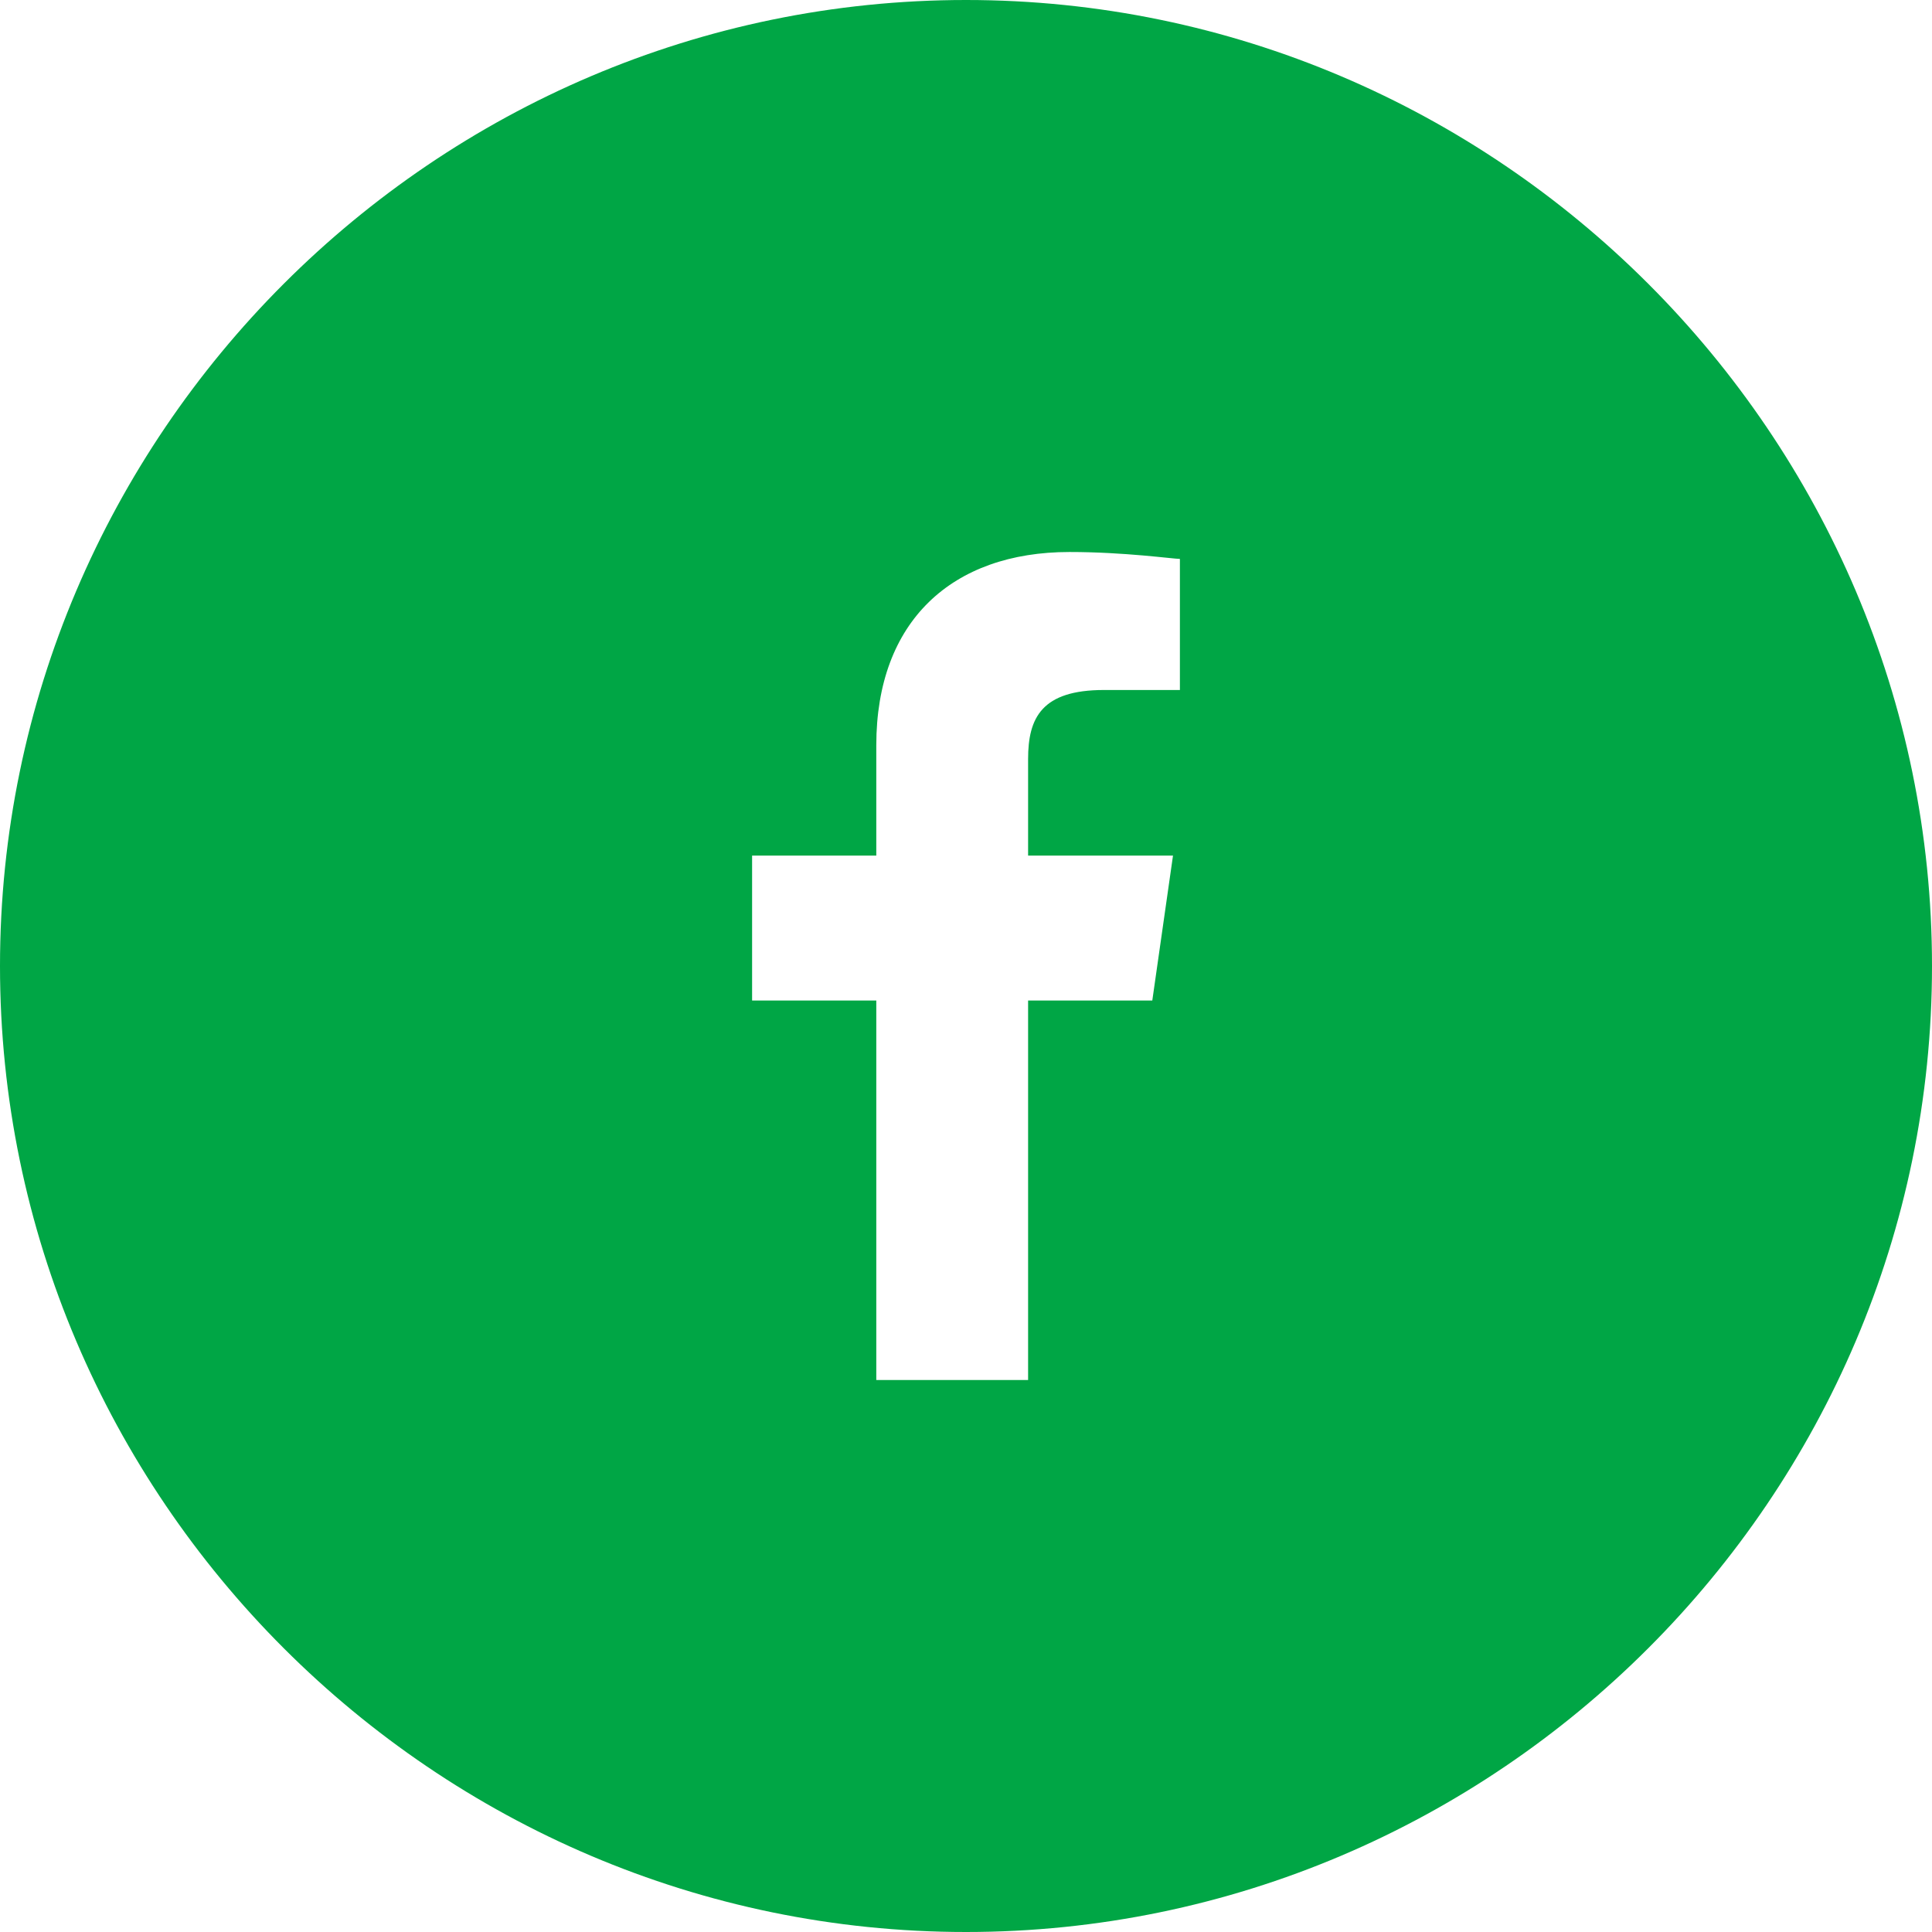 <?xml version="1.0" encoding="utf-8"?>
<!-- Generator: Adobe Illustrator 19.0.0, SVG Export Plug-In . SVG Version: 6.00 Build 0)  -->
<svg version="1.1" id="Layer_1" xmlns="http://www.w3.org/2000/svg" xmlns:xlink="http://www.w3.org/1999/xlink" x="0px" y="0px"
	 viewBox="0 0 28 28" style="enable-background:new 0 0 28 28;" xml:space="preserve">
<style type="text/css">
	.st0{fill:#00a645;}
</style>
<g>
	<defs>
		<rect id="SVGID_1_" width="28" height="28"/>
	</defs>
	<clipPath id="SVGID_2_">
		<use xlink:href="#SVGID_1_"  style="overflow:visible;"/>
	</clipPath>
	<path class="st0" d="M14,0C6.3,0,0,6.3,0,14s6.3,14,14,14s14-6.3,14-14S21.7,0,14,0 M17.1,10H16c-0.9,0-1.1,0.4-1.1,1v1.4H17
		l-0.3,2.1h-1.8V20h-2.2v-5.5h-1.8v-2.1h1.8v-1.6C12.7,9,13.8,8,15.5,8c0.8,0,1.5,0.1,1.6,0.1V10z"/>
</g>
</svg>
